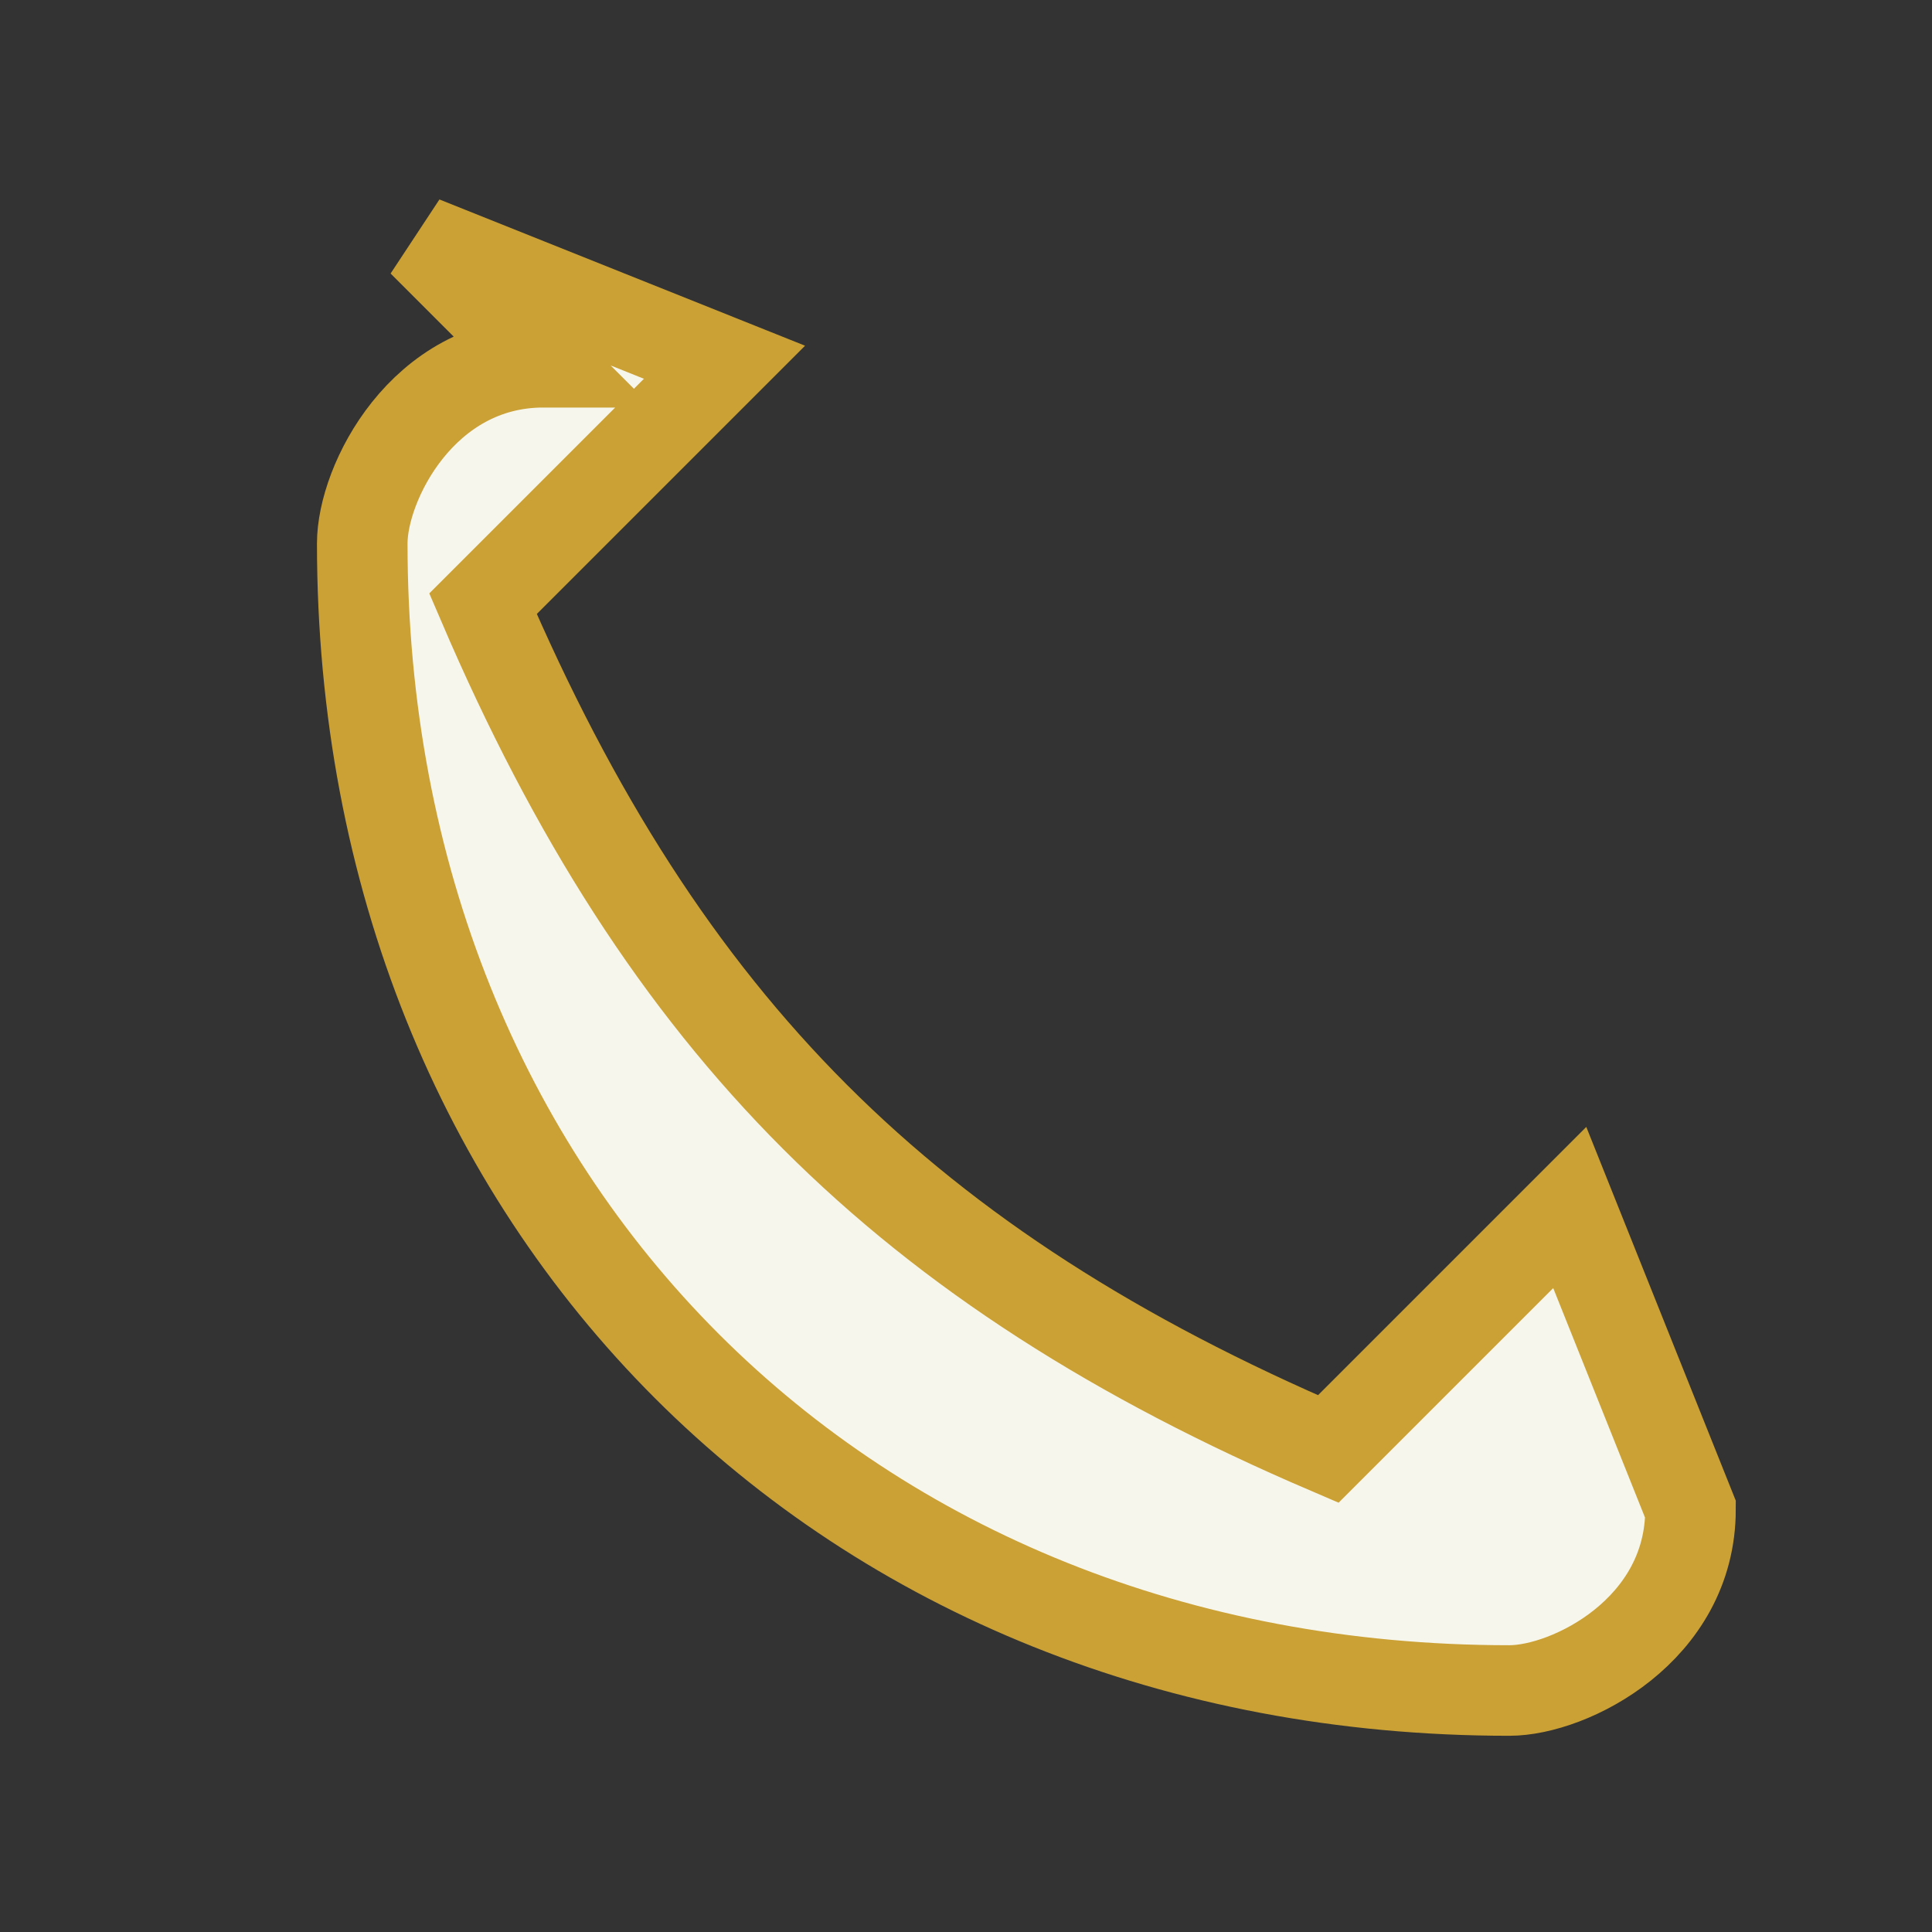 <?xml version="1.0" encoding="UTF-8"?>
<svg xmlns="http://www.w3.org/2000/svg" viewBox="0 0 32 32" width="32" height="32"><rect x="0" y="0" width="32" height="32" fill="#333333" stroke="none"/><path d="M7 4l5 2-4 4c3 7 7 11 14 14l4-4 2 5c0 2-2 3-3 3-11 0-19-8-19-19 0-1 1-3 3-3z" fill="#F7F6ED" stroke="#CBA135" stroke-width="1.5"/></svg>